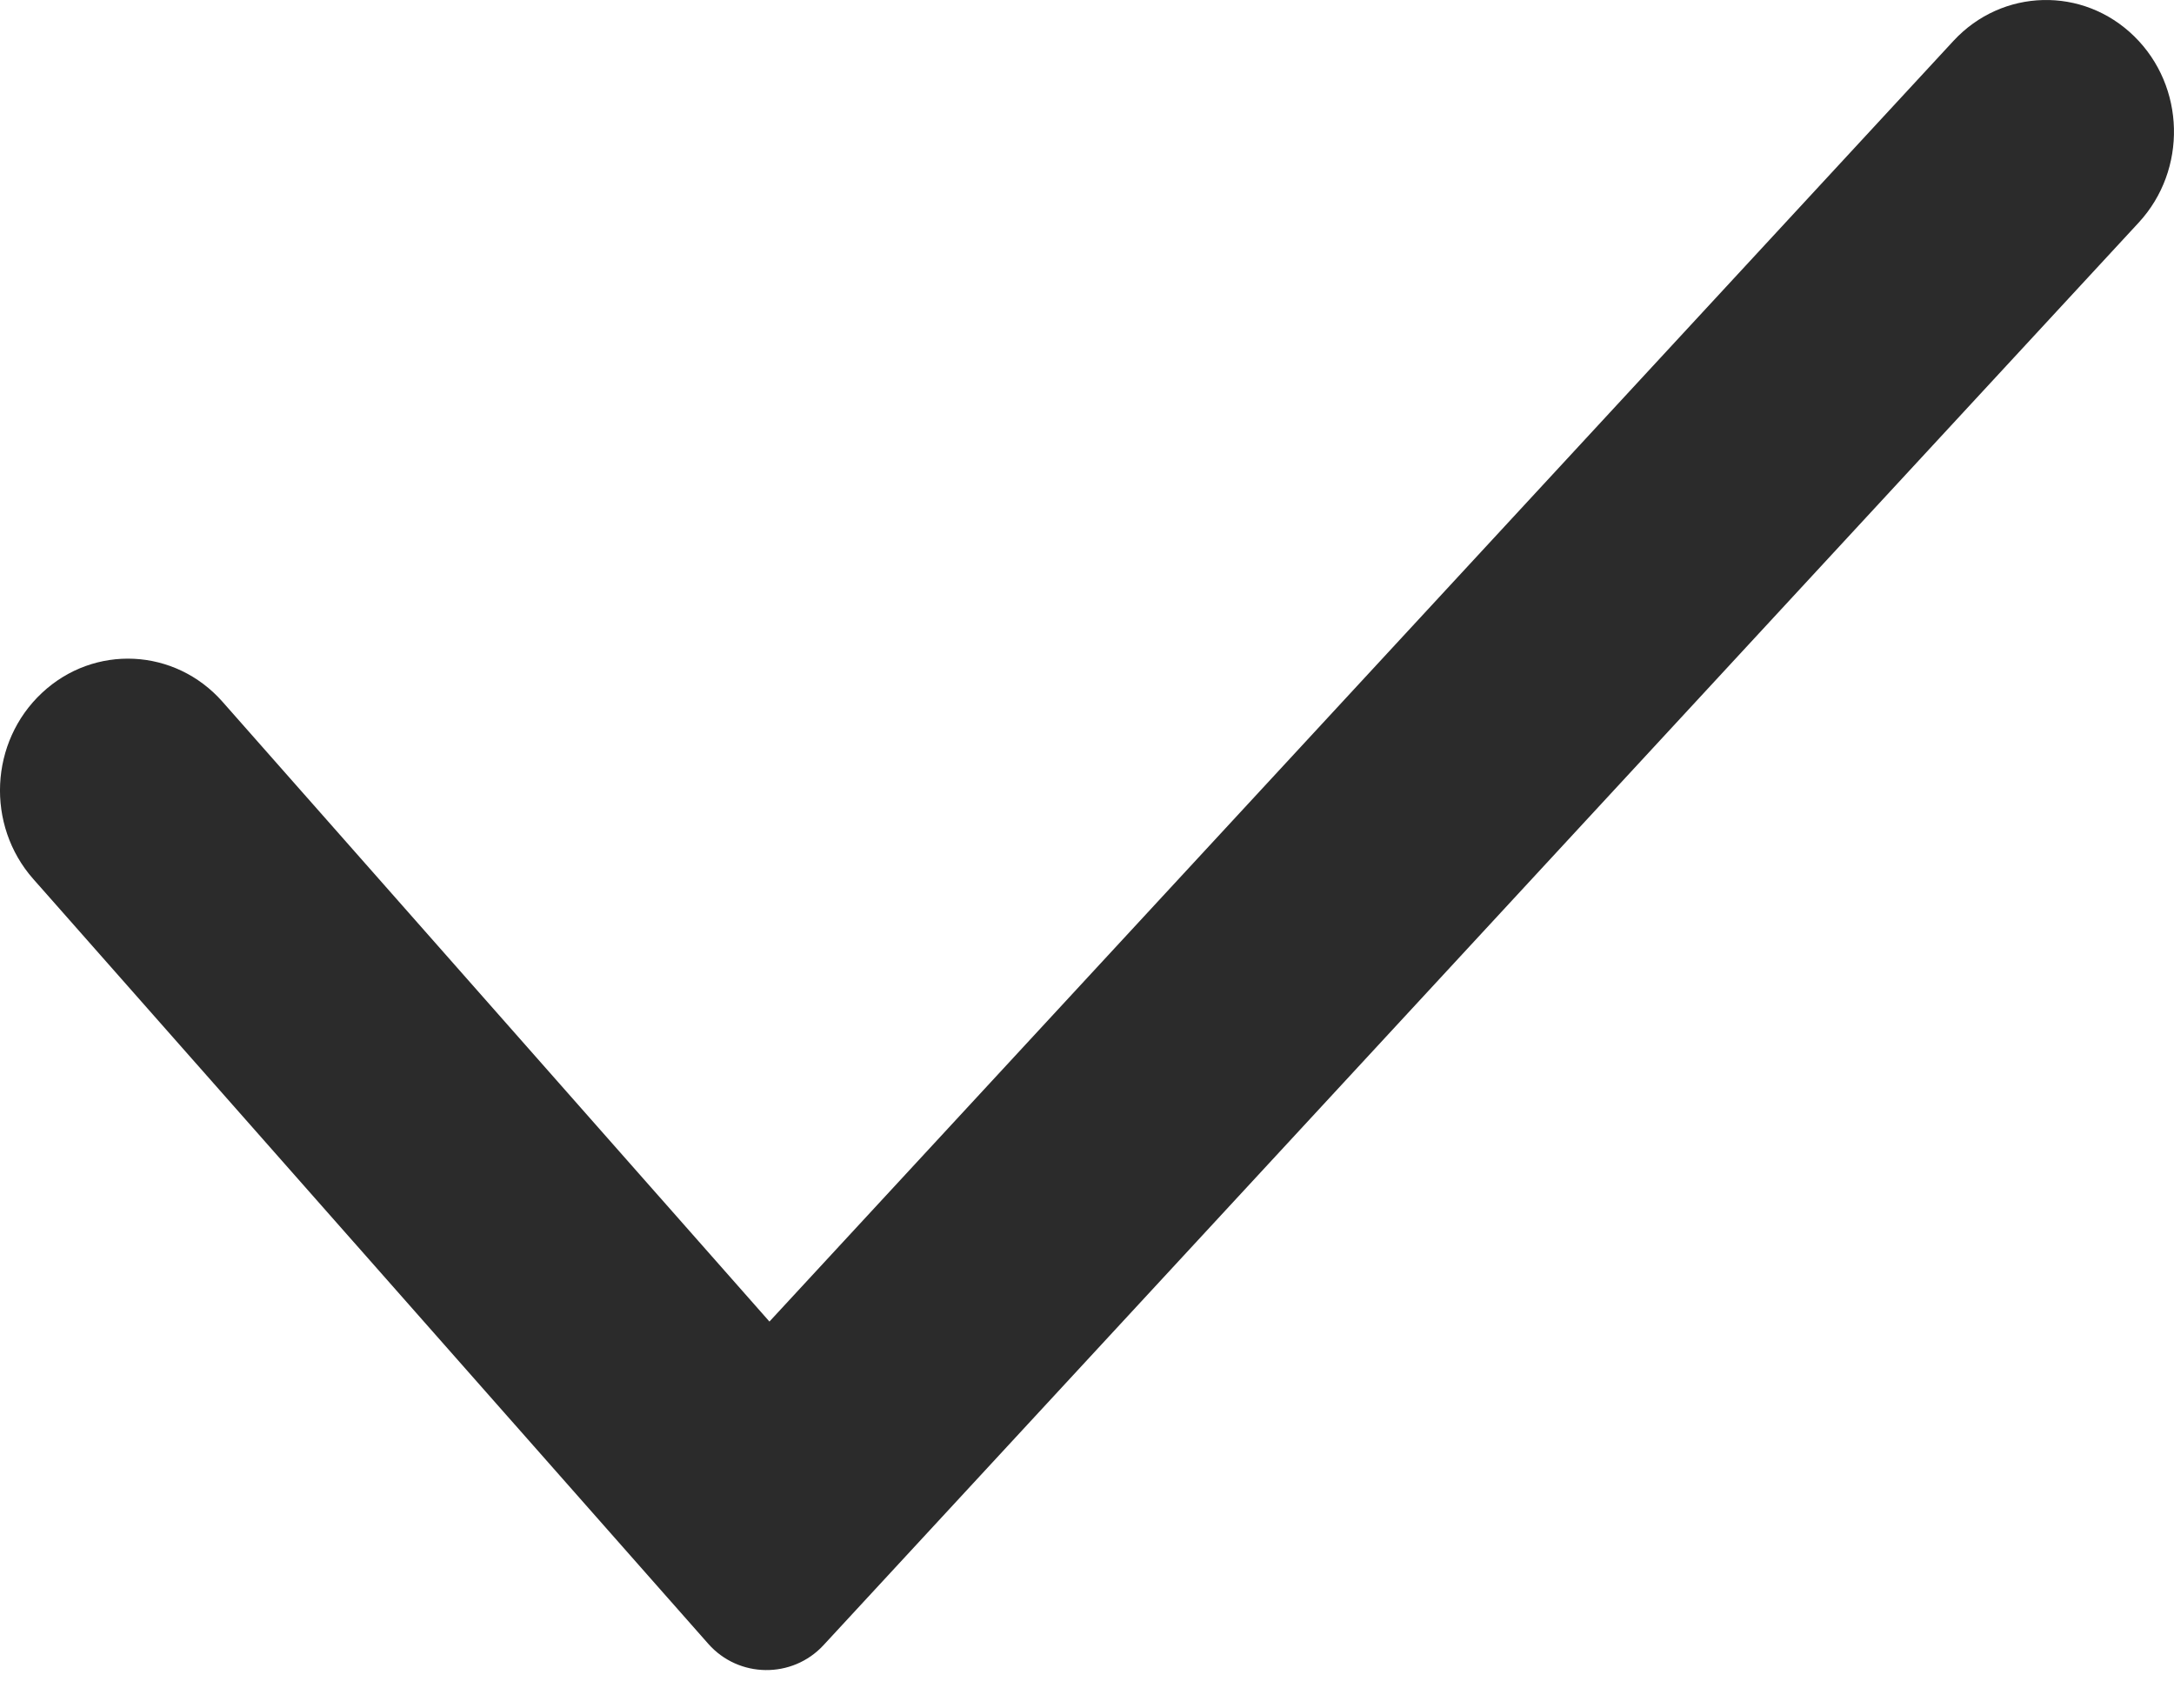 <svg width="14" height="11" viewBox="0 0 14 11" fill="none" xmlns="http://www.w3.org/2000/svg">
<path fill-rule="evenodd" clip-rule="evenodd" d="M13.744 0.234C14.074 0.557 14.086 1.094 13.773 1.433L5.303 10.594C5.102 10.811 4.757 10.807 4.561 10.585L0.214 5.66C-0.092 5.313 -0.067 4.777 0.27 4.462C0.606 4.147 1.127 4.172 1.433 4.519L4.955 8.51L12.58 0.263C12.894 -0.076 13.415 -0.089 13.744 0.234Z" fill="#2B2B2B"/>
</svg>
